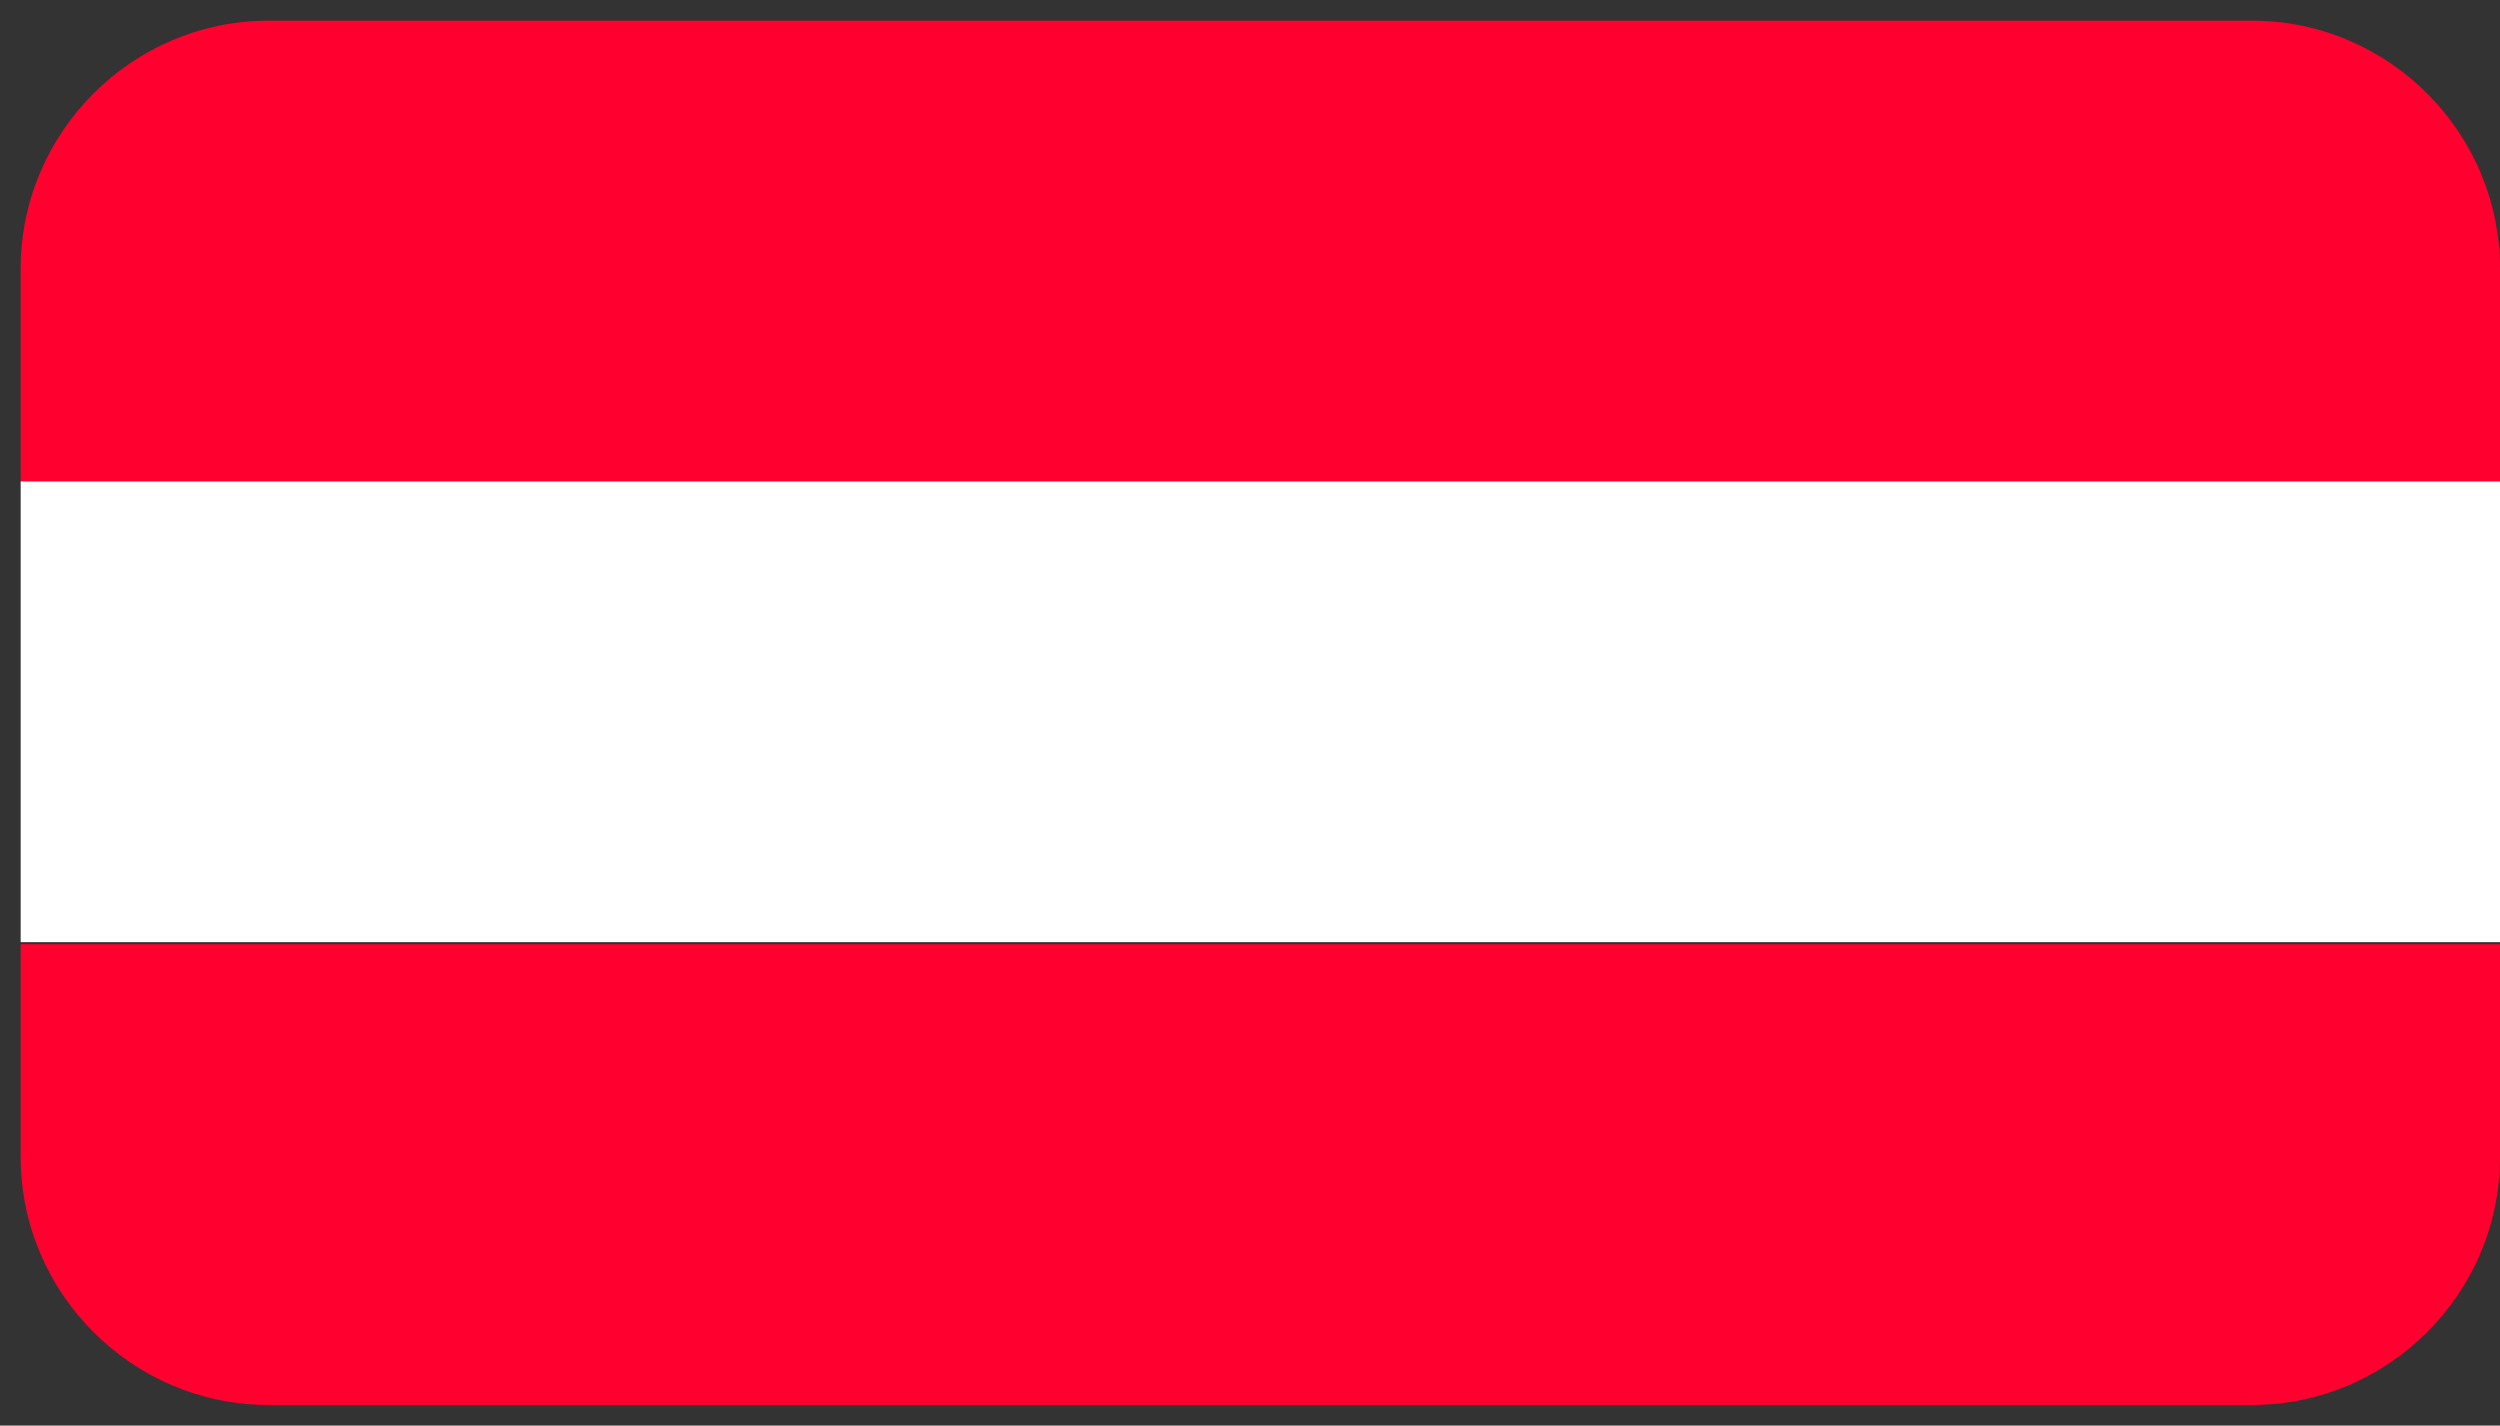 <?xml version="1.0" encoding="UTF-8"?>
<svg id="austria" xmlns="http://www.w3.org/2000/svg" xmlns:xlink="http://www.w3.org/1999/xlink" viewBox="0 0 121 69">
  <rect x="0" y="0" width="121" height="69" fill="#333333" stroke="none"/>
  <defs>
    <style>
      .cls-1 {
        fill: none;
      }

      .cls-2 {
        clip-path: url(#clippath);
      }

      .cls-3 {
        fill: #fff;
      }

      .cls-4 {
        fill: #ff002f;
      }
    </style>
    <clipPath id="clippath">
      <path class="cls-1" d="m1,1h120v55c0,6.6-5.4,12-12,12H13c-6.6,0-12-5.4-12-12V1Z"/>
    </clipPath>
  </defs>
  <g id="AUSTRIA">
    <g class="cls-2">
      <path class="cls-4" d="m1,23.3h120v-10.3c0-6.6-5.4-12-12-12H13C6.4,1,1,6.4,1,13v10.3Z"/>
      <path class="cls-4" d="m13,68h96c6.6,0,12-5.4,12-12v-10.3H1v10.3c0,6.6,5.4,12,12,12Z"/>
      <rect class="cls-3" x="1" y="23.3" width="120" height="22.3"/>
    </g>
  </g>
</svg>